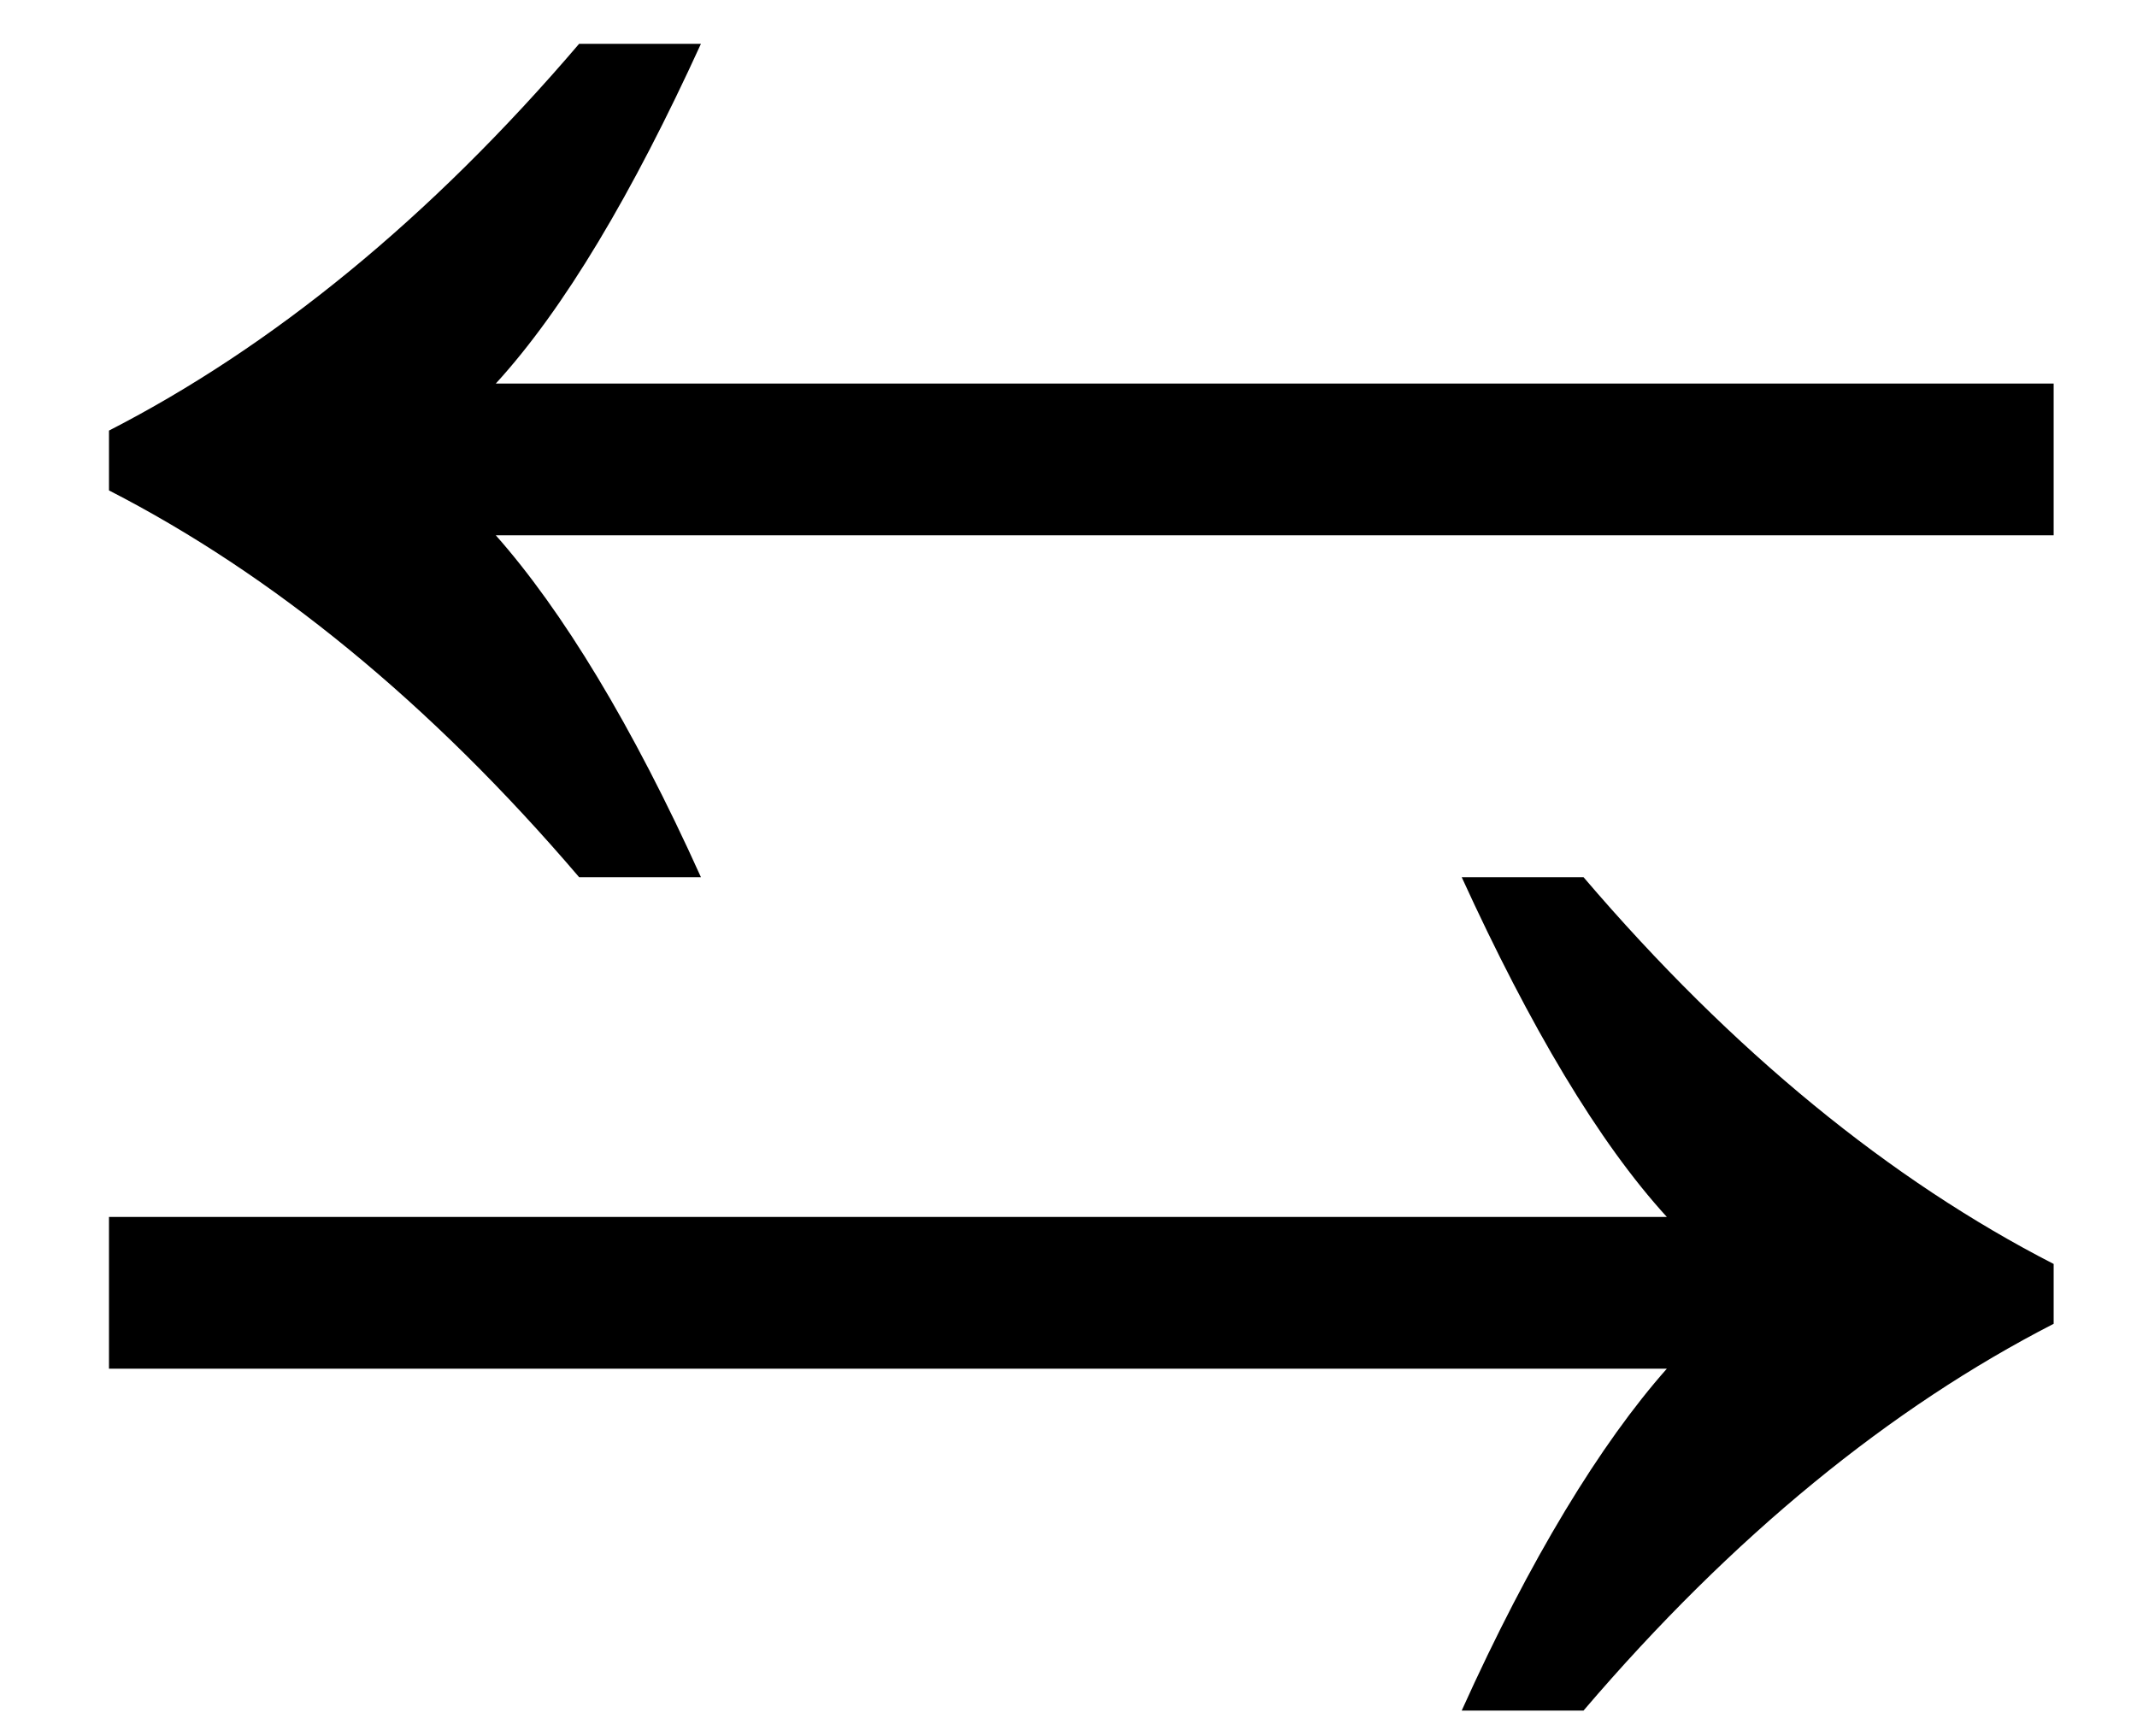 <svg width="16" height="13" viewBox="0 0 16 13" fill="none" xmlns="http://www.w3.org/2000/svg">
<path d="M4.336 6.568C3.216 5.256 2.032 4.296 0.816 3.672V3.224C2.032 2.6 3.216 1.64 4.336 0.328H5.248C4.736 1.448 4.224 2.312 3.712 2.872H15.376V4.008H3.712C4.208 4.568 4.736 5.432 5.248 6.568H4.336ZM11.856 12.808H10.944C11.456 11.672 11.984 10.808 12.48 10.248H0.816V9.112H12.48C11.968 8.552 11.456 7.688 10.944 6.568H11.856C12.976 7.88 14.16 8.84 15.376 9.464V9.912C14.16 10.536 12.976 11.496 11.856 12.808Z" fill="black"/>
</svg>
